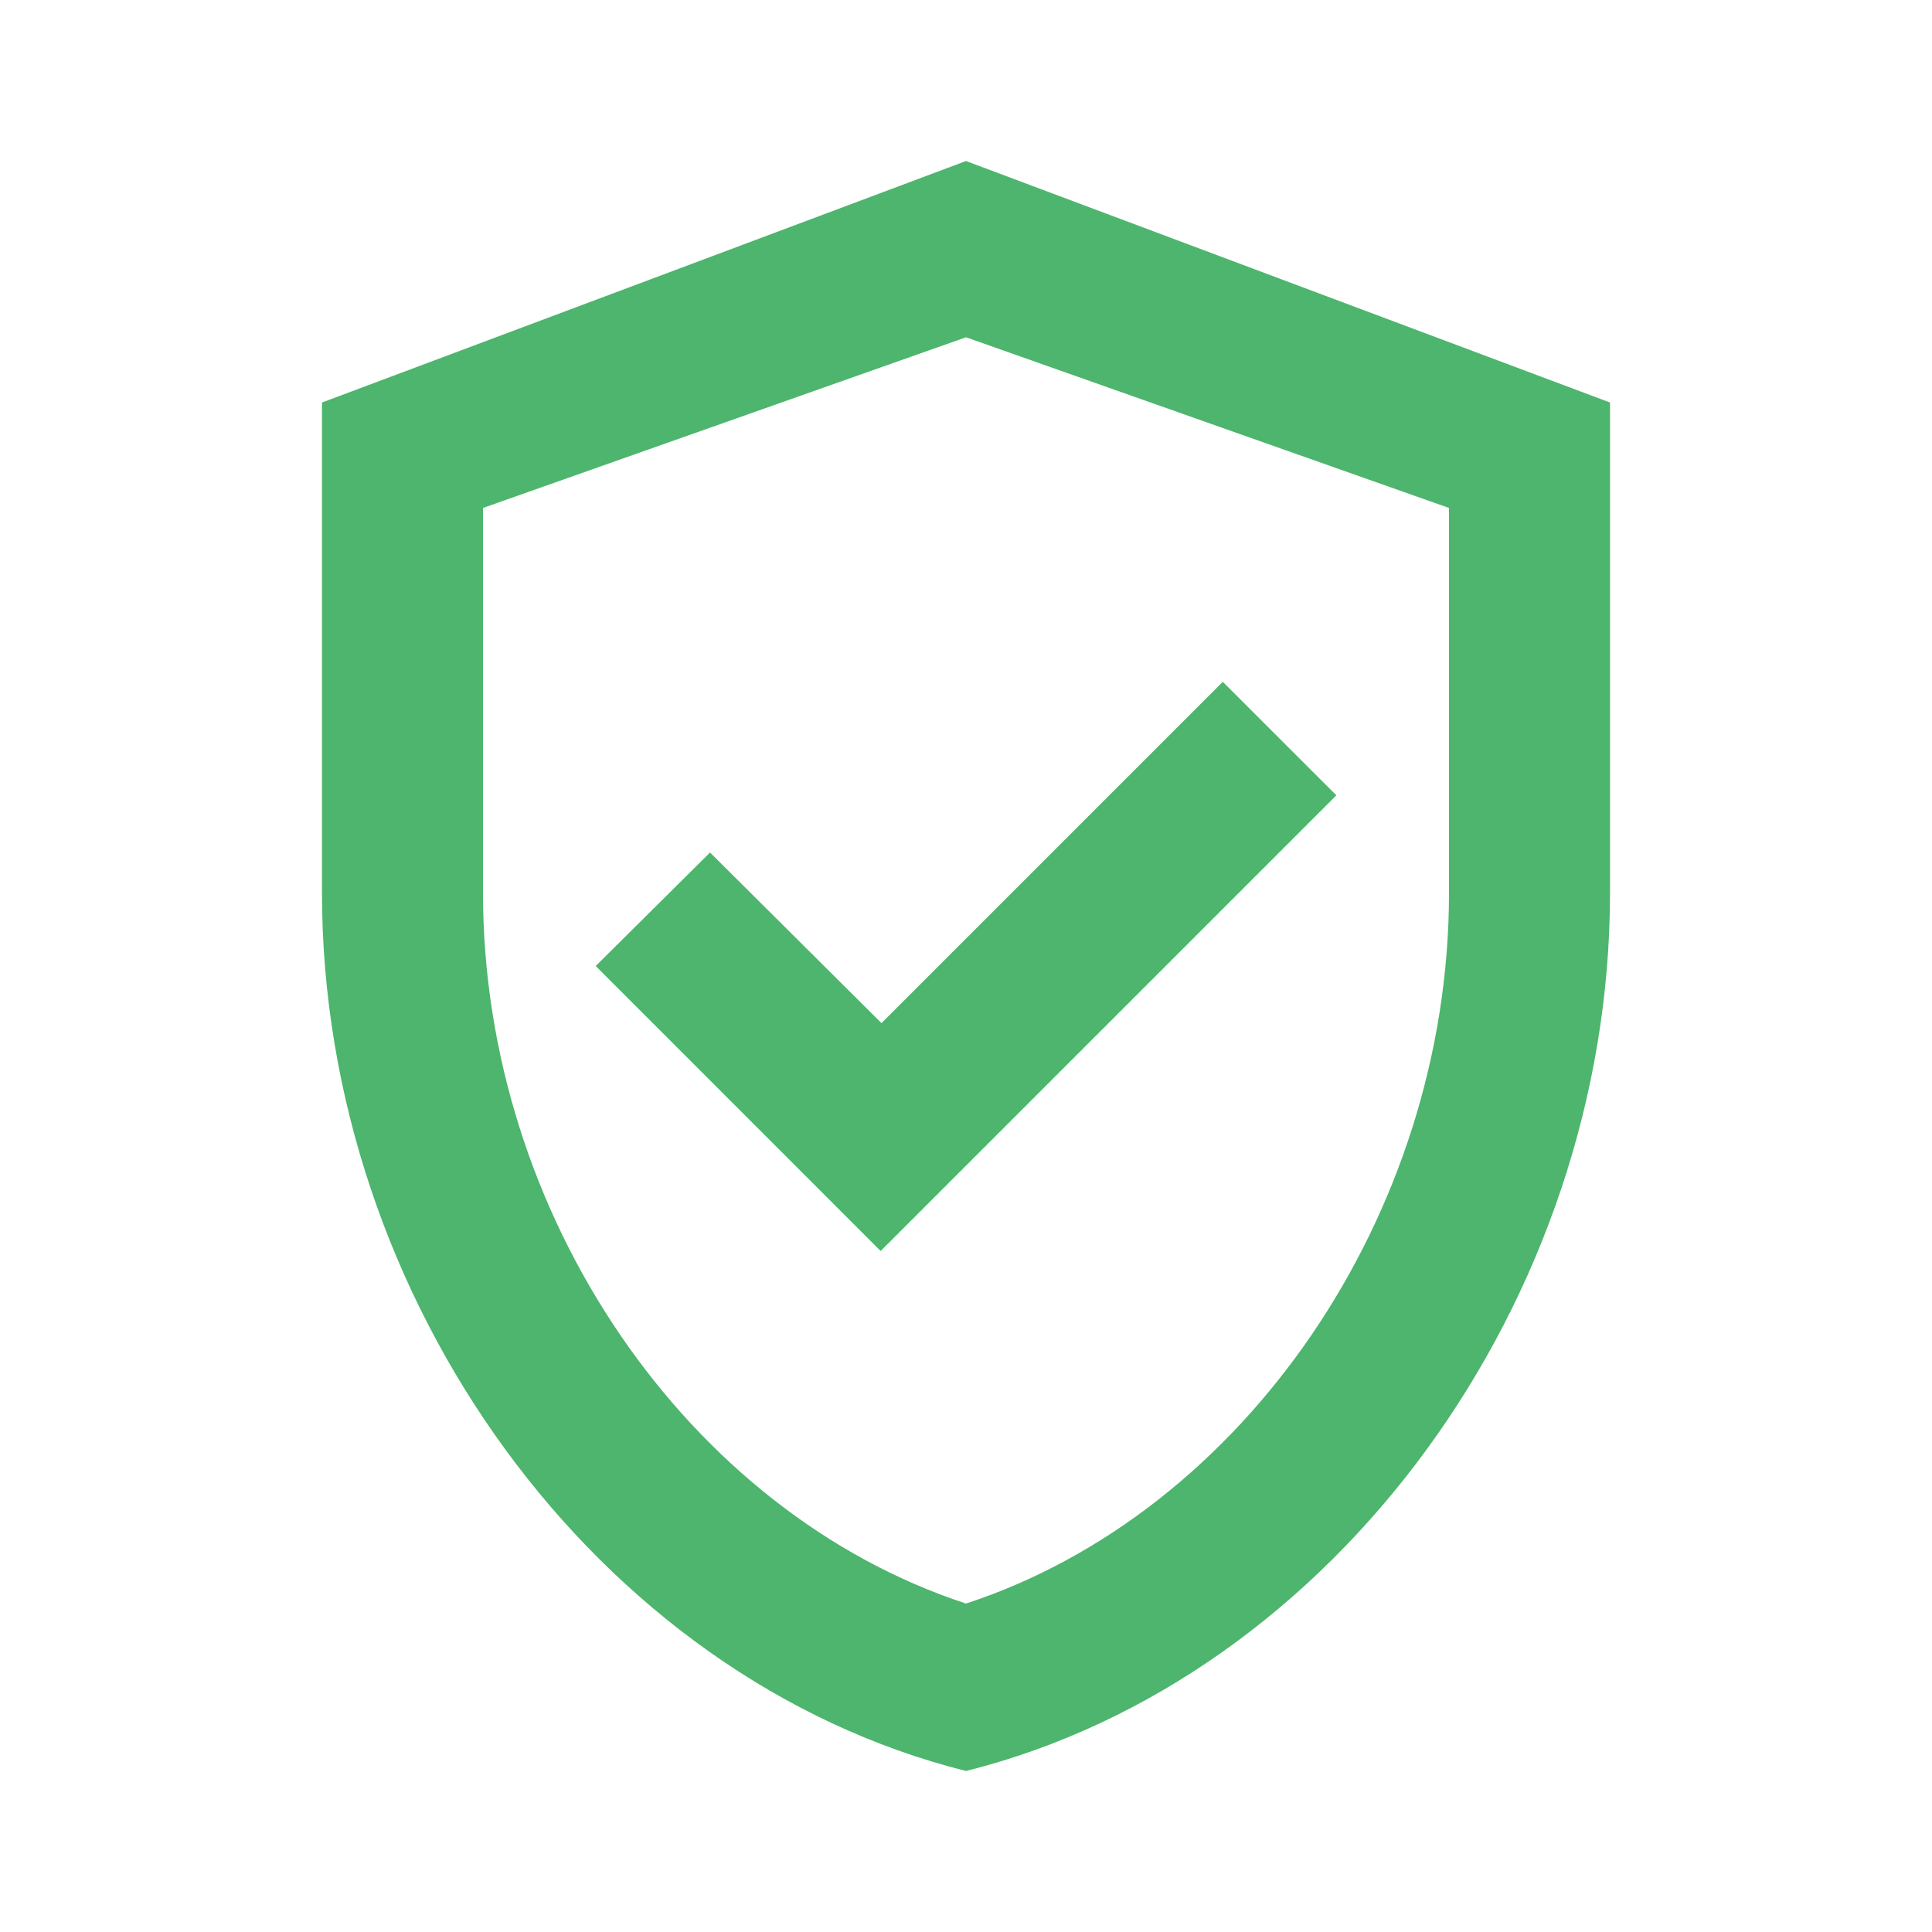 <?xml version="1.0" encoding="UTF-8"?> <svg xmlns="http://www.w3.org/2000/svg" width="35" height="35" viewBox="0 0 35 35" fill="none"> <path d="M17.5 2.917L5.833 7.292V16.173C5.833 23.538 10.806 30.406 17.5 32.083C24.194 30.406 29.167 23.538 29.167 16.173V7.292L17.5 2.917ZM26.25 16.173C26.25 22.006 22.531 27.402 17.5 29.05C12.469 27.402 8.75 22.021 8.75 16.173V9.202L17.5 6.11L26.25 9.202V16.173ZM12.863 15.444L10.792 17.5L15.954 22.663L24.209 14.408L22.152 12.352L15.969 18.535L12.863 15.444Z" fill="#4DB56D"></path> </svg> 